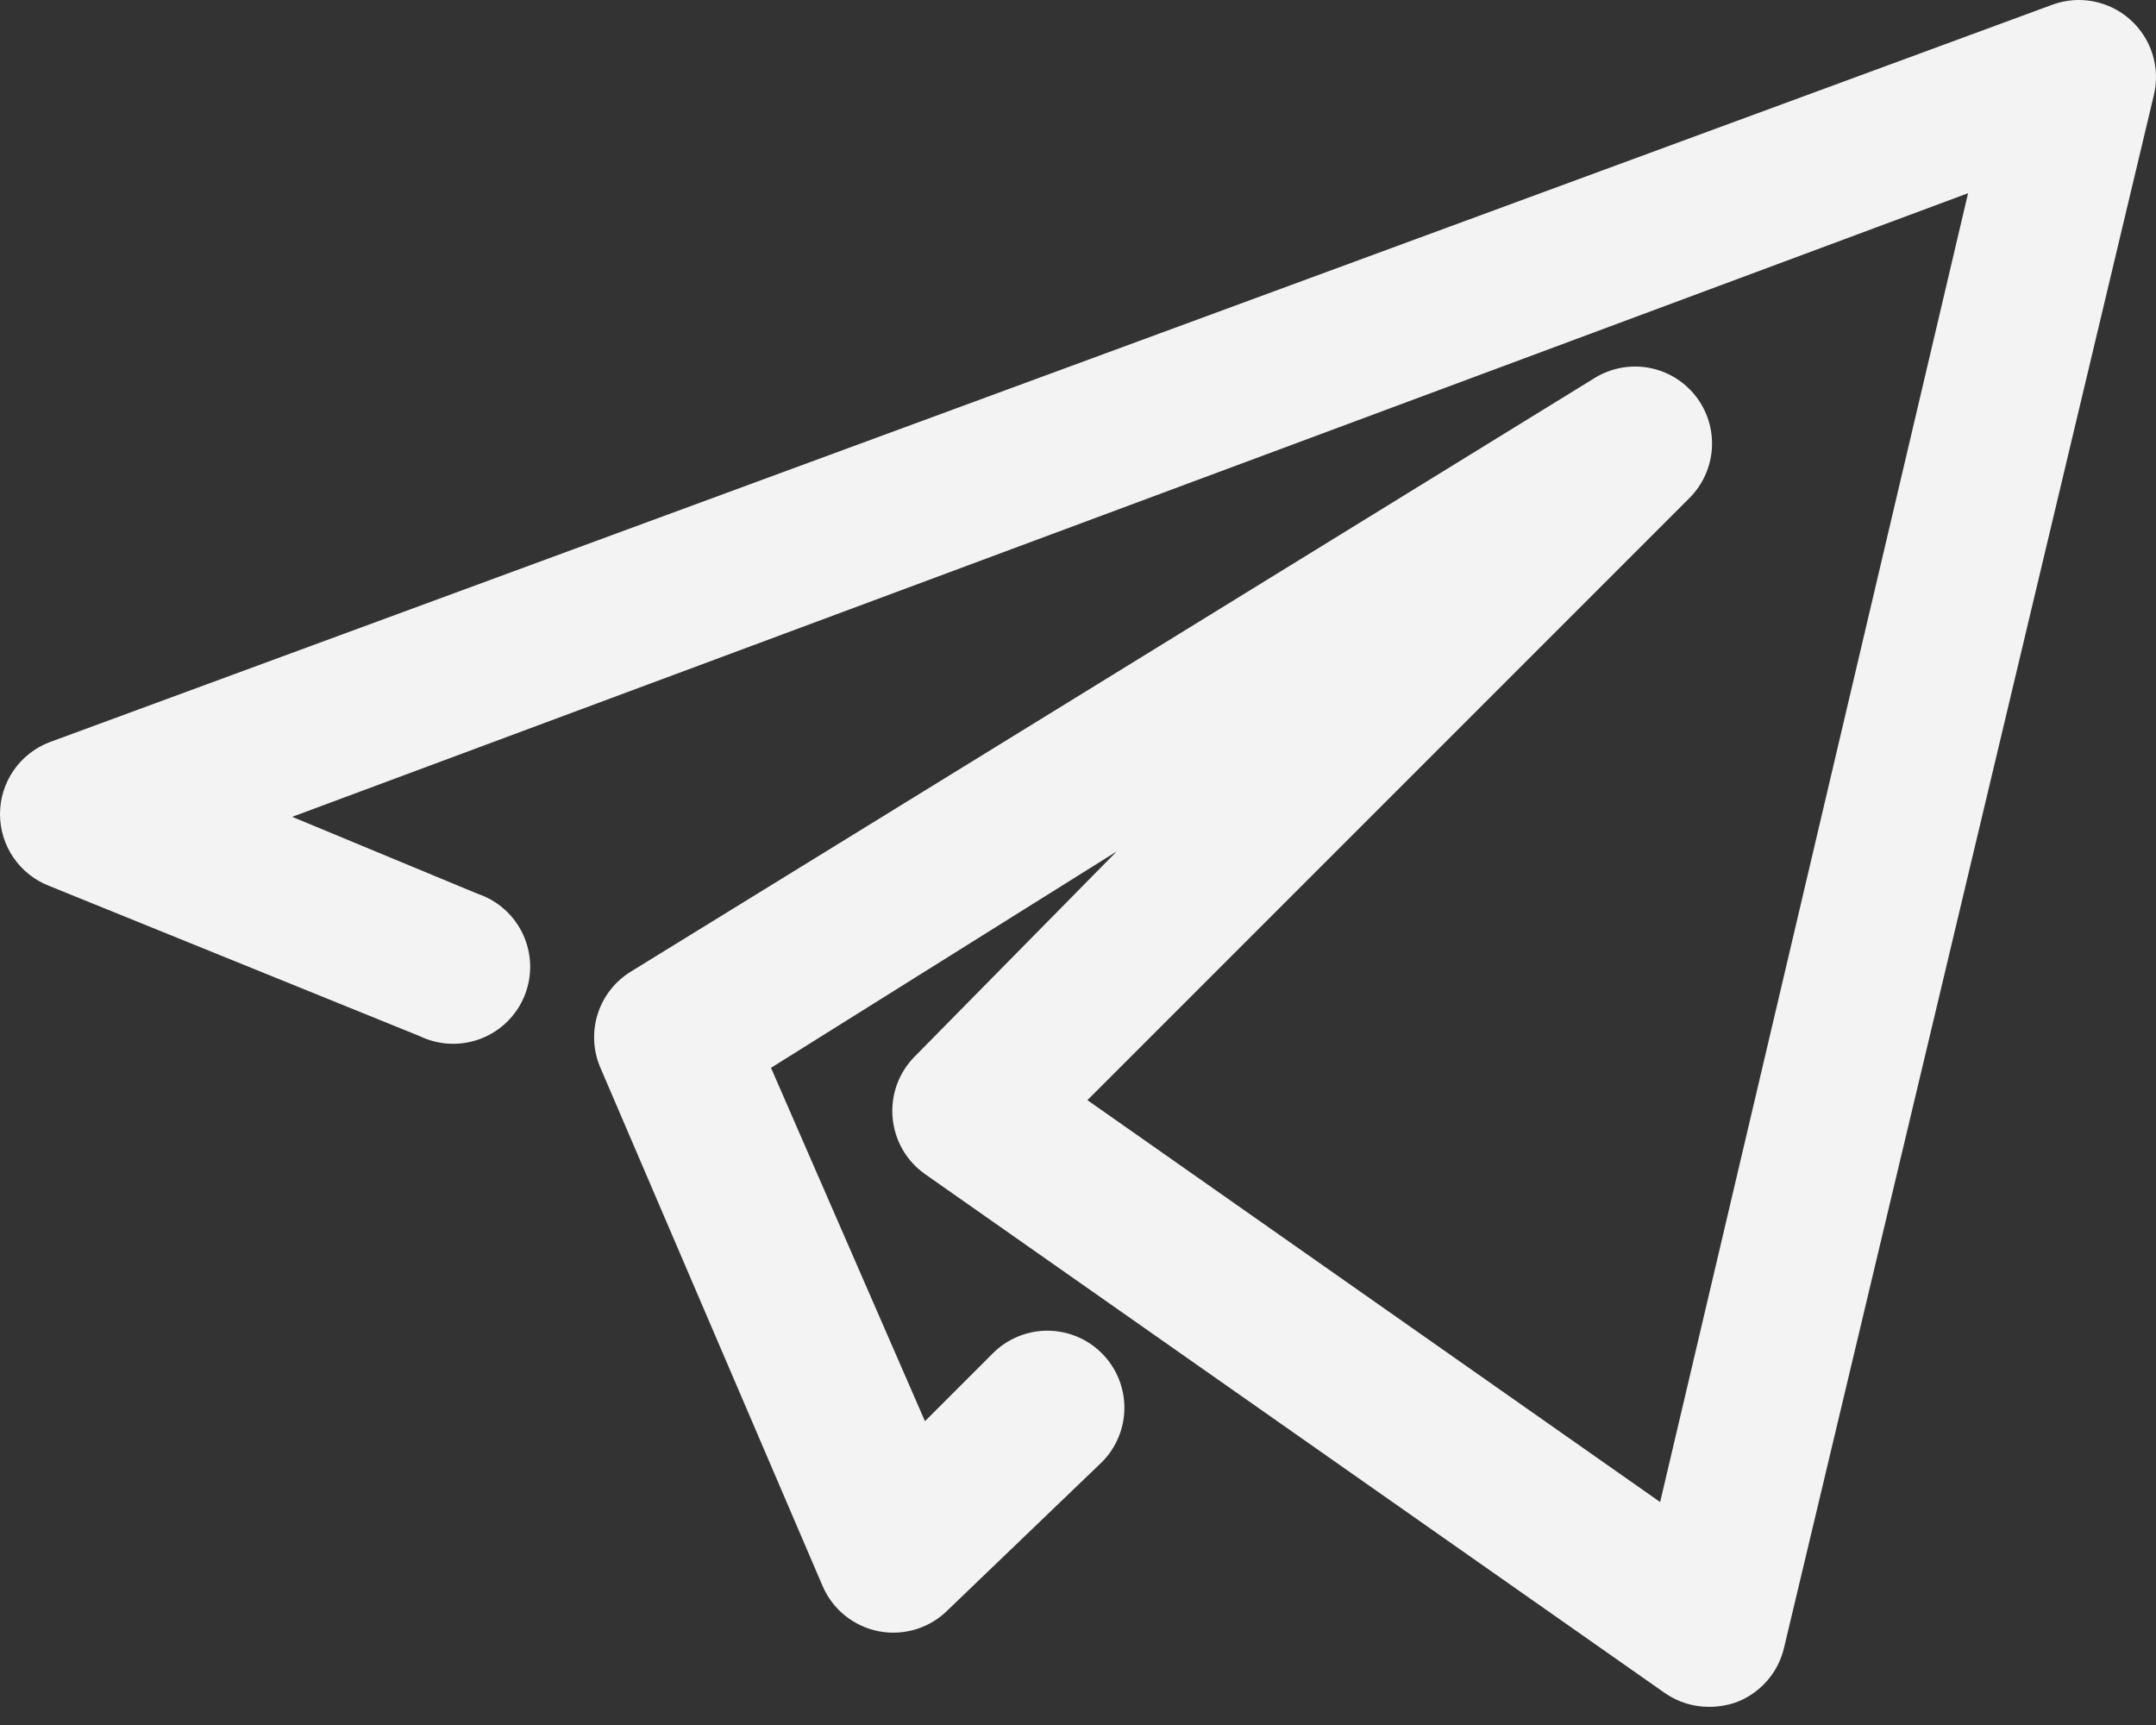 <?xml version="1.0" encoding="UTF-8"?> <svg xmlns="http://www.w3.org/2000/svg" width="100" height="80" viewBox="0 0 100 80" fill="none"><rect x="0" y="0" width="100" height="80" fill="#333333" stroke="none"/> <path d="M79.286 79.158C78.546 79.163 77.822 78.939 77.215 78.515L42.902 54.449C42.477 54.15 42.123 53.762 41.864 53.312C41.605 52.861 41.448 52.36 41.402 51.843C41.354 51.32 41.422 50.793 41.601 50.299C41.78 49.805 42.066 49.357 42.438 48.986L51.793 39.488L35.761 49.522L42.902 65.911L46.044 62.769C46.712 62.096 47.619 61.717 48.567 61.713C49.514 61.71 50.424 62.083 51.096 62.751C51.769 63.419 52.148 64.326 52.152 65.273C52.155 66.221 51.782 67.131 51.114 67.803L43.973 74.659C43.562 75.075 43.054 75.383 42.495 75.557C41.936 75.73 41.343 75.764 40.769 75.655C40.194 75.545 39.654 75.296 39.198 74.93C38.742 74.563 38.383 74.09 38.153 73.552L27.834 49.486C27.504 48.699 27.466 47.82 27.728 47.008C27.99 46.196 28.534 45.504 29.262 45.059L73.966 17.529C74.712 17.07 75.6 16.901 76.462 17.054C77.324 17.207 78.1 17.672 78.642 18.359C79.184 19.047 79.454 19.909 79.402 20.783C79.35 21.657 78.978 22.481 78.358 23.099L50.436 51.021L77.001 69.66L91.284 8.96L13.552 37.882L22.157 41.452C22.619 41.607 23.044 41.855 23.407 42.181C23.769 42.507 24.061 42.903 24.265 43.346C24.468 43.789 24.579 44.268 24.59 44.756C24.601 45.243 24.513 45.727 24.329 46.179C24.146 46.63 23.873 47.04 23.526 47.382C23.178 47.723 22.765 47.991 22.31 48.167C21.856 48.343 21.37 48.424 20.883 48.405C20.396 48.386 19.918 48.268 19.479 48.058L2.304 41.095C1.627 40.838 1.044 40.381 0.632 39.785C0.22 39.189 0 38.481 0 37.757C0 37.032 0.22 36.325 0.632 35.728C1.044 35.132 1.627 34.675 2.304 34.418L95.211 0.212C95.813 -0.005 96.461 -0.057 97.089 0.063C97.717 0.182 98.302 0.468 98.782 0.89C99.278 1.325 99.644 1.889 99.84 2.519C100.035 3.149 100.052 3.822 99.889 4.461L82.75 76.408C82.618 76.98 82.347 77.511 81.96 77.953C81.574 78.395 81.085 78.736 80.536 78.944C80.134 79.084 79.712 79.156 79.286 79.158Z" fill="#F3F3F3"></path> </svg> 
